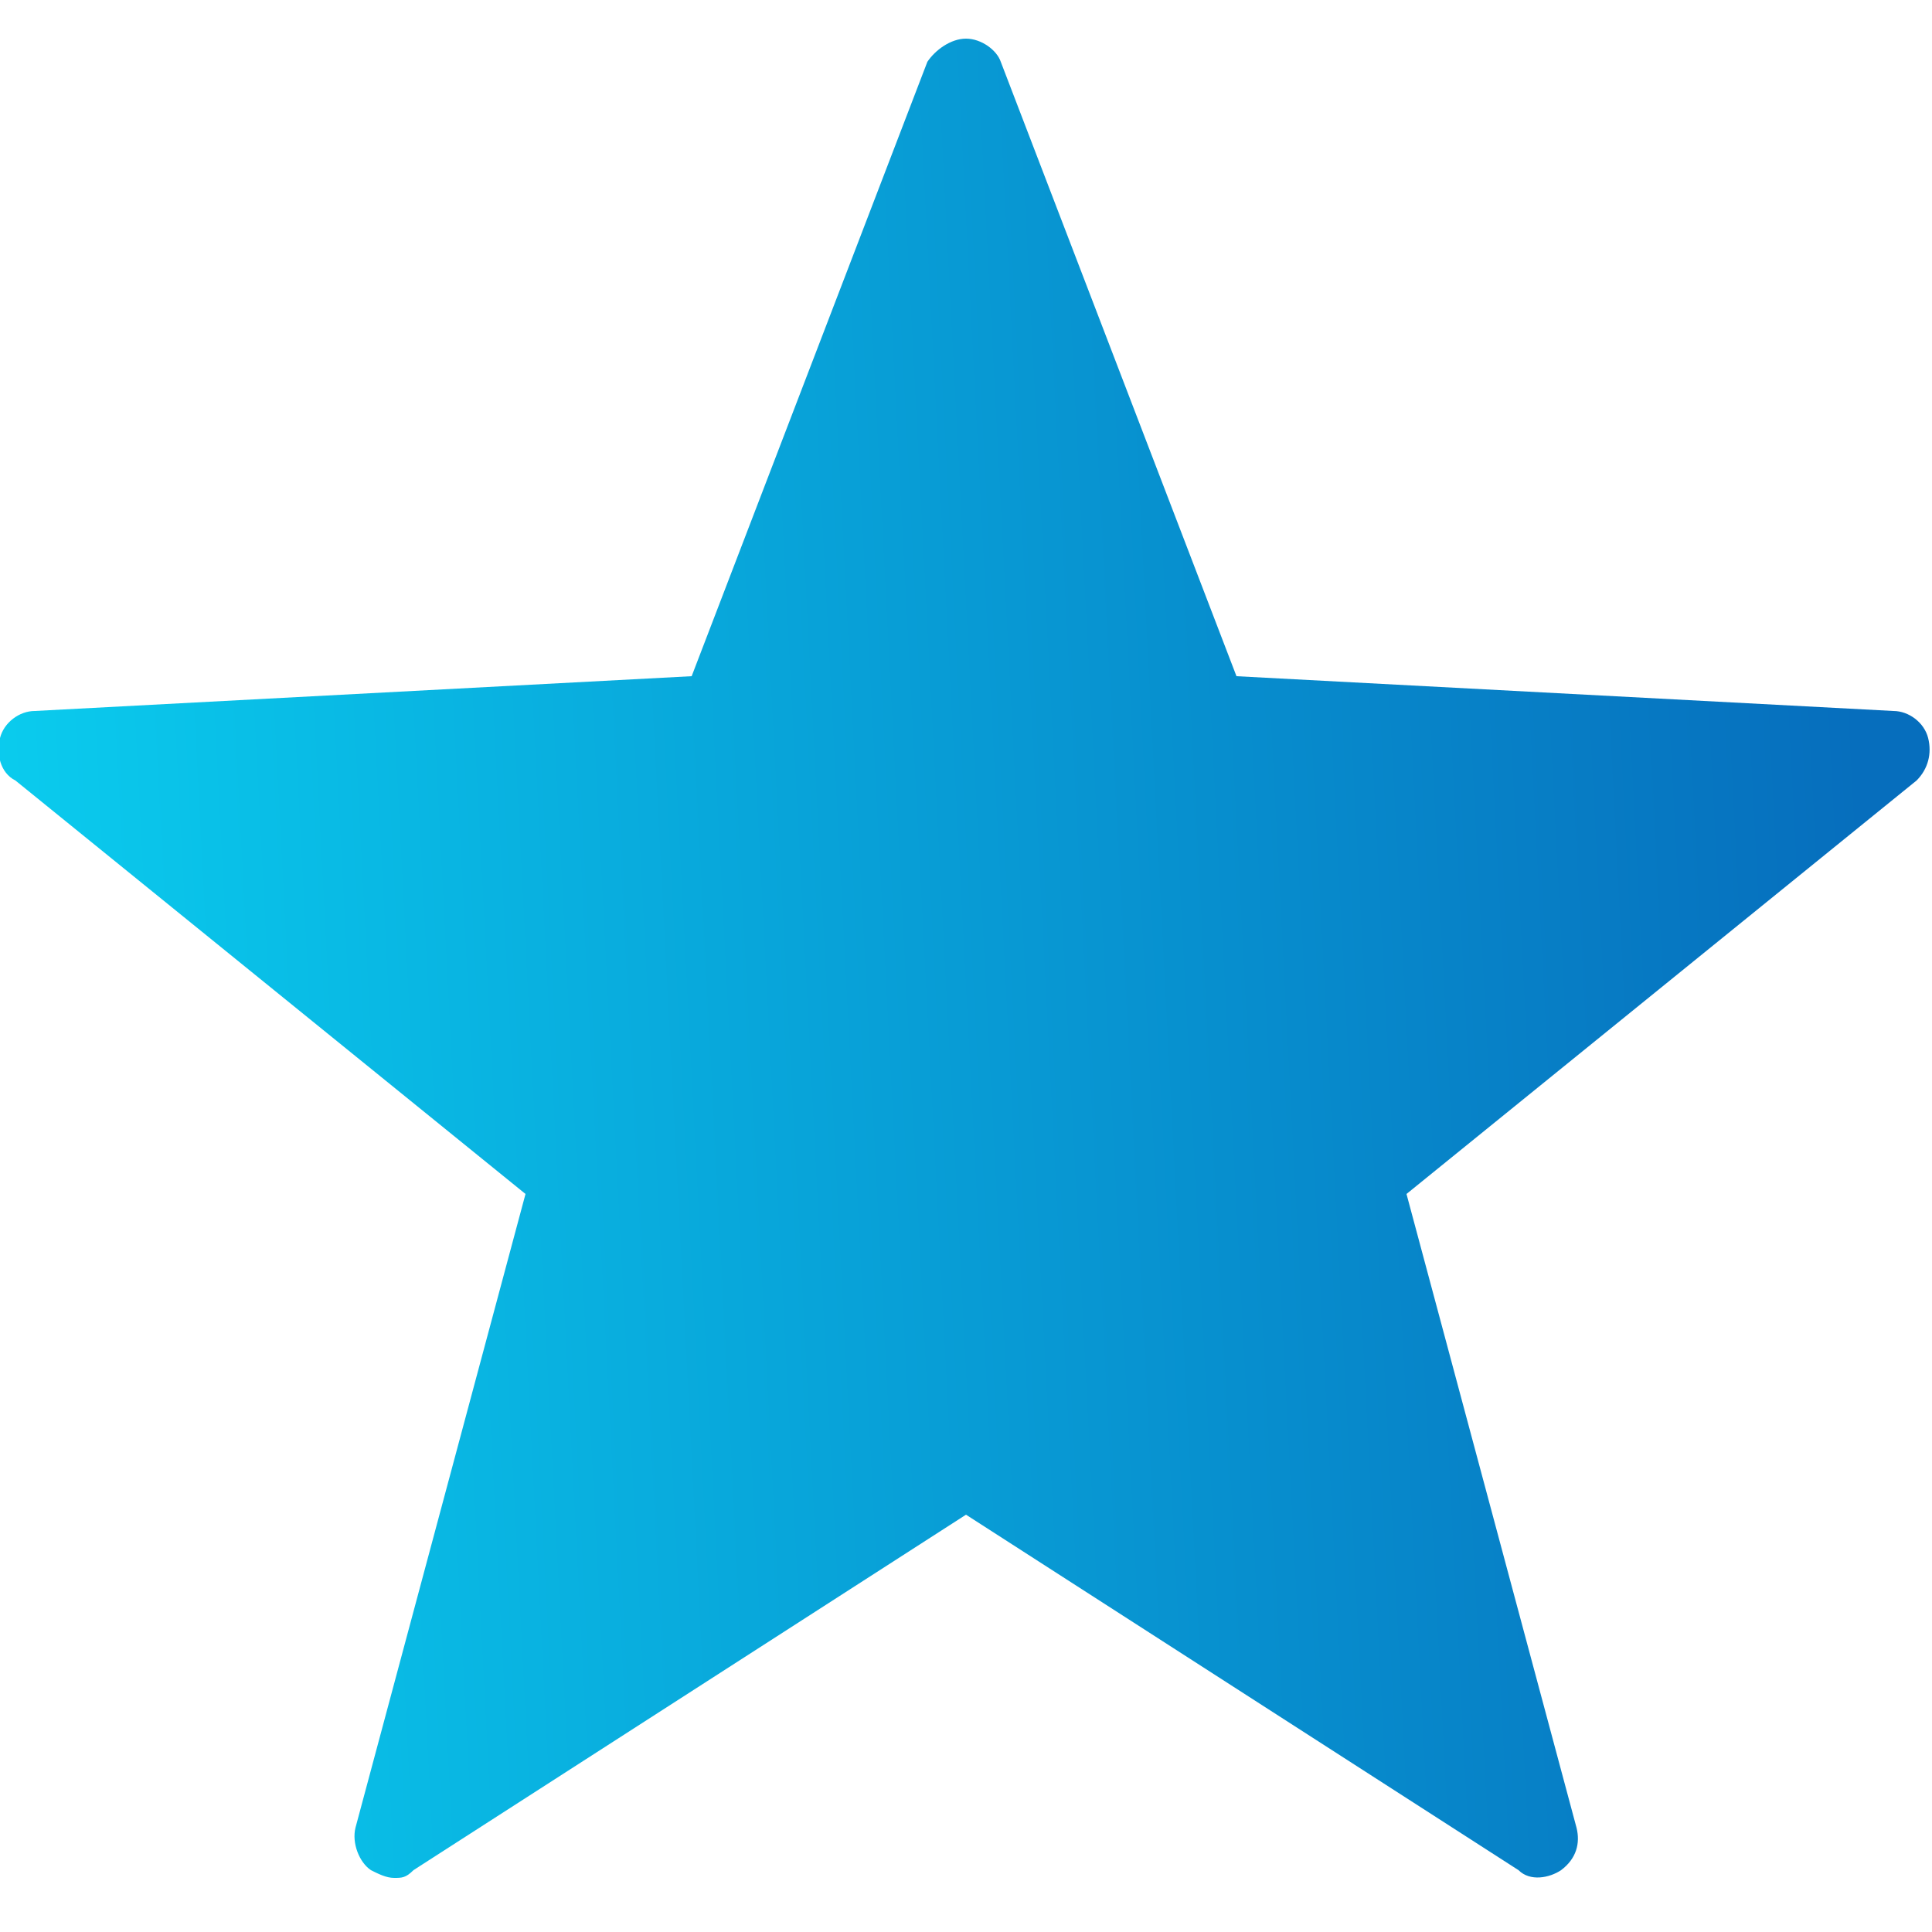 <?xml version="1.0" encoding="UTF-8"?> <svg xmlns="http://www.w3.org/2000/svg" width="28" height="28" viewBox="0 0 28 28" fill="none"> <g clip-path="url(#clip0_104_2487)"> <path d="M5.712 27.216C5.6 27.216 5.488 27.16 5.376 27.104C5.208 26.992 5.096 26.712 5.152 26.488L7.616 17.304L0.224 11.312C-4.56086e-06 11.2 -0.056 10.92 -4.56921e-06 10.696C0.056 10.472 0.28 10.304 0.504 10.304L10.024 9.8L13.44 0.896C13.552 0.728 13.776 0.56 14 0.56C14.224 0.56 14.448 0.728 14.504 0.896L17.92 9.8L27.44 10.304C27.664 10.304 27.888 10.472 27.944 10.696C28 10.92 27.944 11.144 27.776 11.312L20.384 17.304L22.848 26.488C22.904 26.712 22.848 26.936 22.624 27.104C22.456 27.216 22.176 27.272 22.008 27.104L14 21.952L5.992 27.104C5.88 27.216 5.824 27.216 5.712 27.216Z" fill="url(#paint0_linear_104_2487)"></path> </g> <defs> <linearGradient id="paint0_linear_104_2487" x1="26.426" y1="0.56" x2="-1.221" y2="1.994" gradientUnits="userSpaceOnUse"> <stop stop-color="#066EBD"></stop> <stop offset="1" stop-color="#0ACEEF"></stop> </linearGradient> <clipPath id="clip0_104_2487"> <rect width="28" height="28" fill="white"></rect> </clipPath> </defs> </svg> 